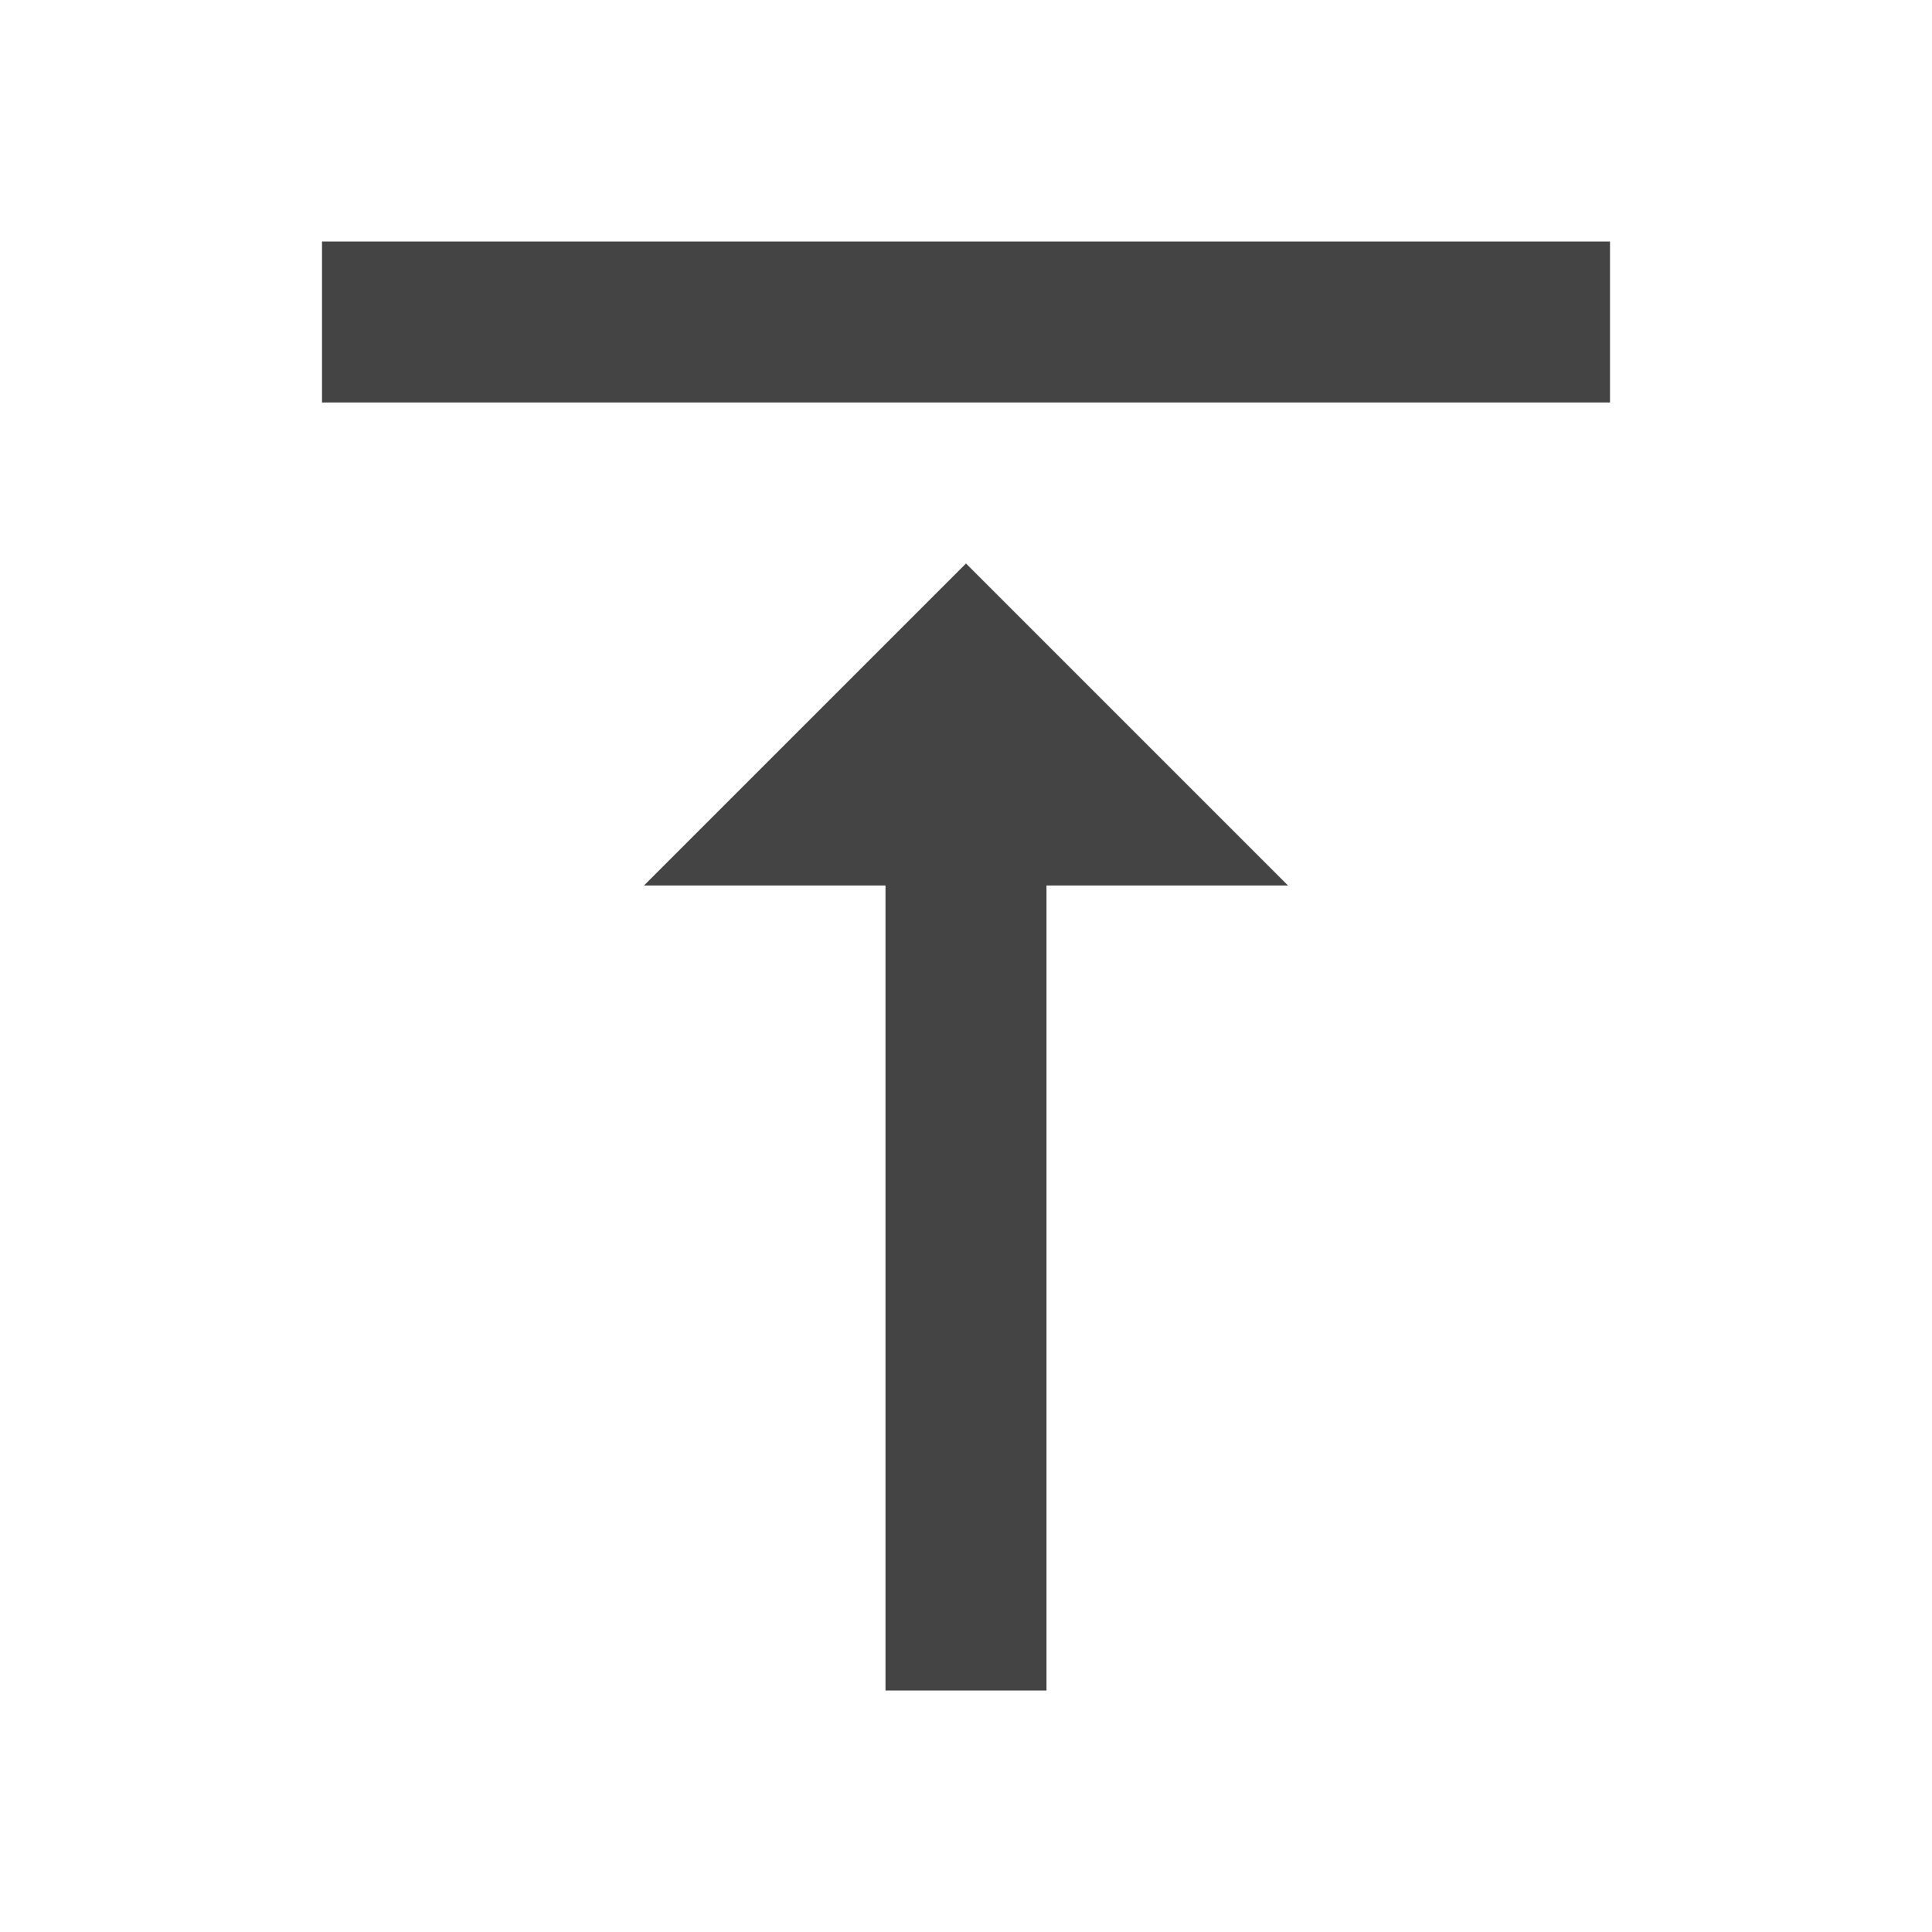 <svg width="24" height="24" viewBox="0 0 24 24" fill="none" xmlns="http://www.w3.org/2000/svg">
<path fill-rule="evenodd" clip-rule="evenodd" d="M4 5V3H20V5H4ZM11 11H8L12 7L16 11H13V21H11V11Z" fill="#444444"/>
</svg>
